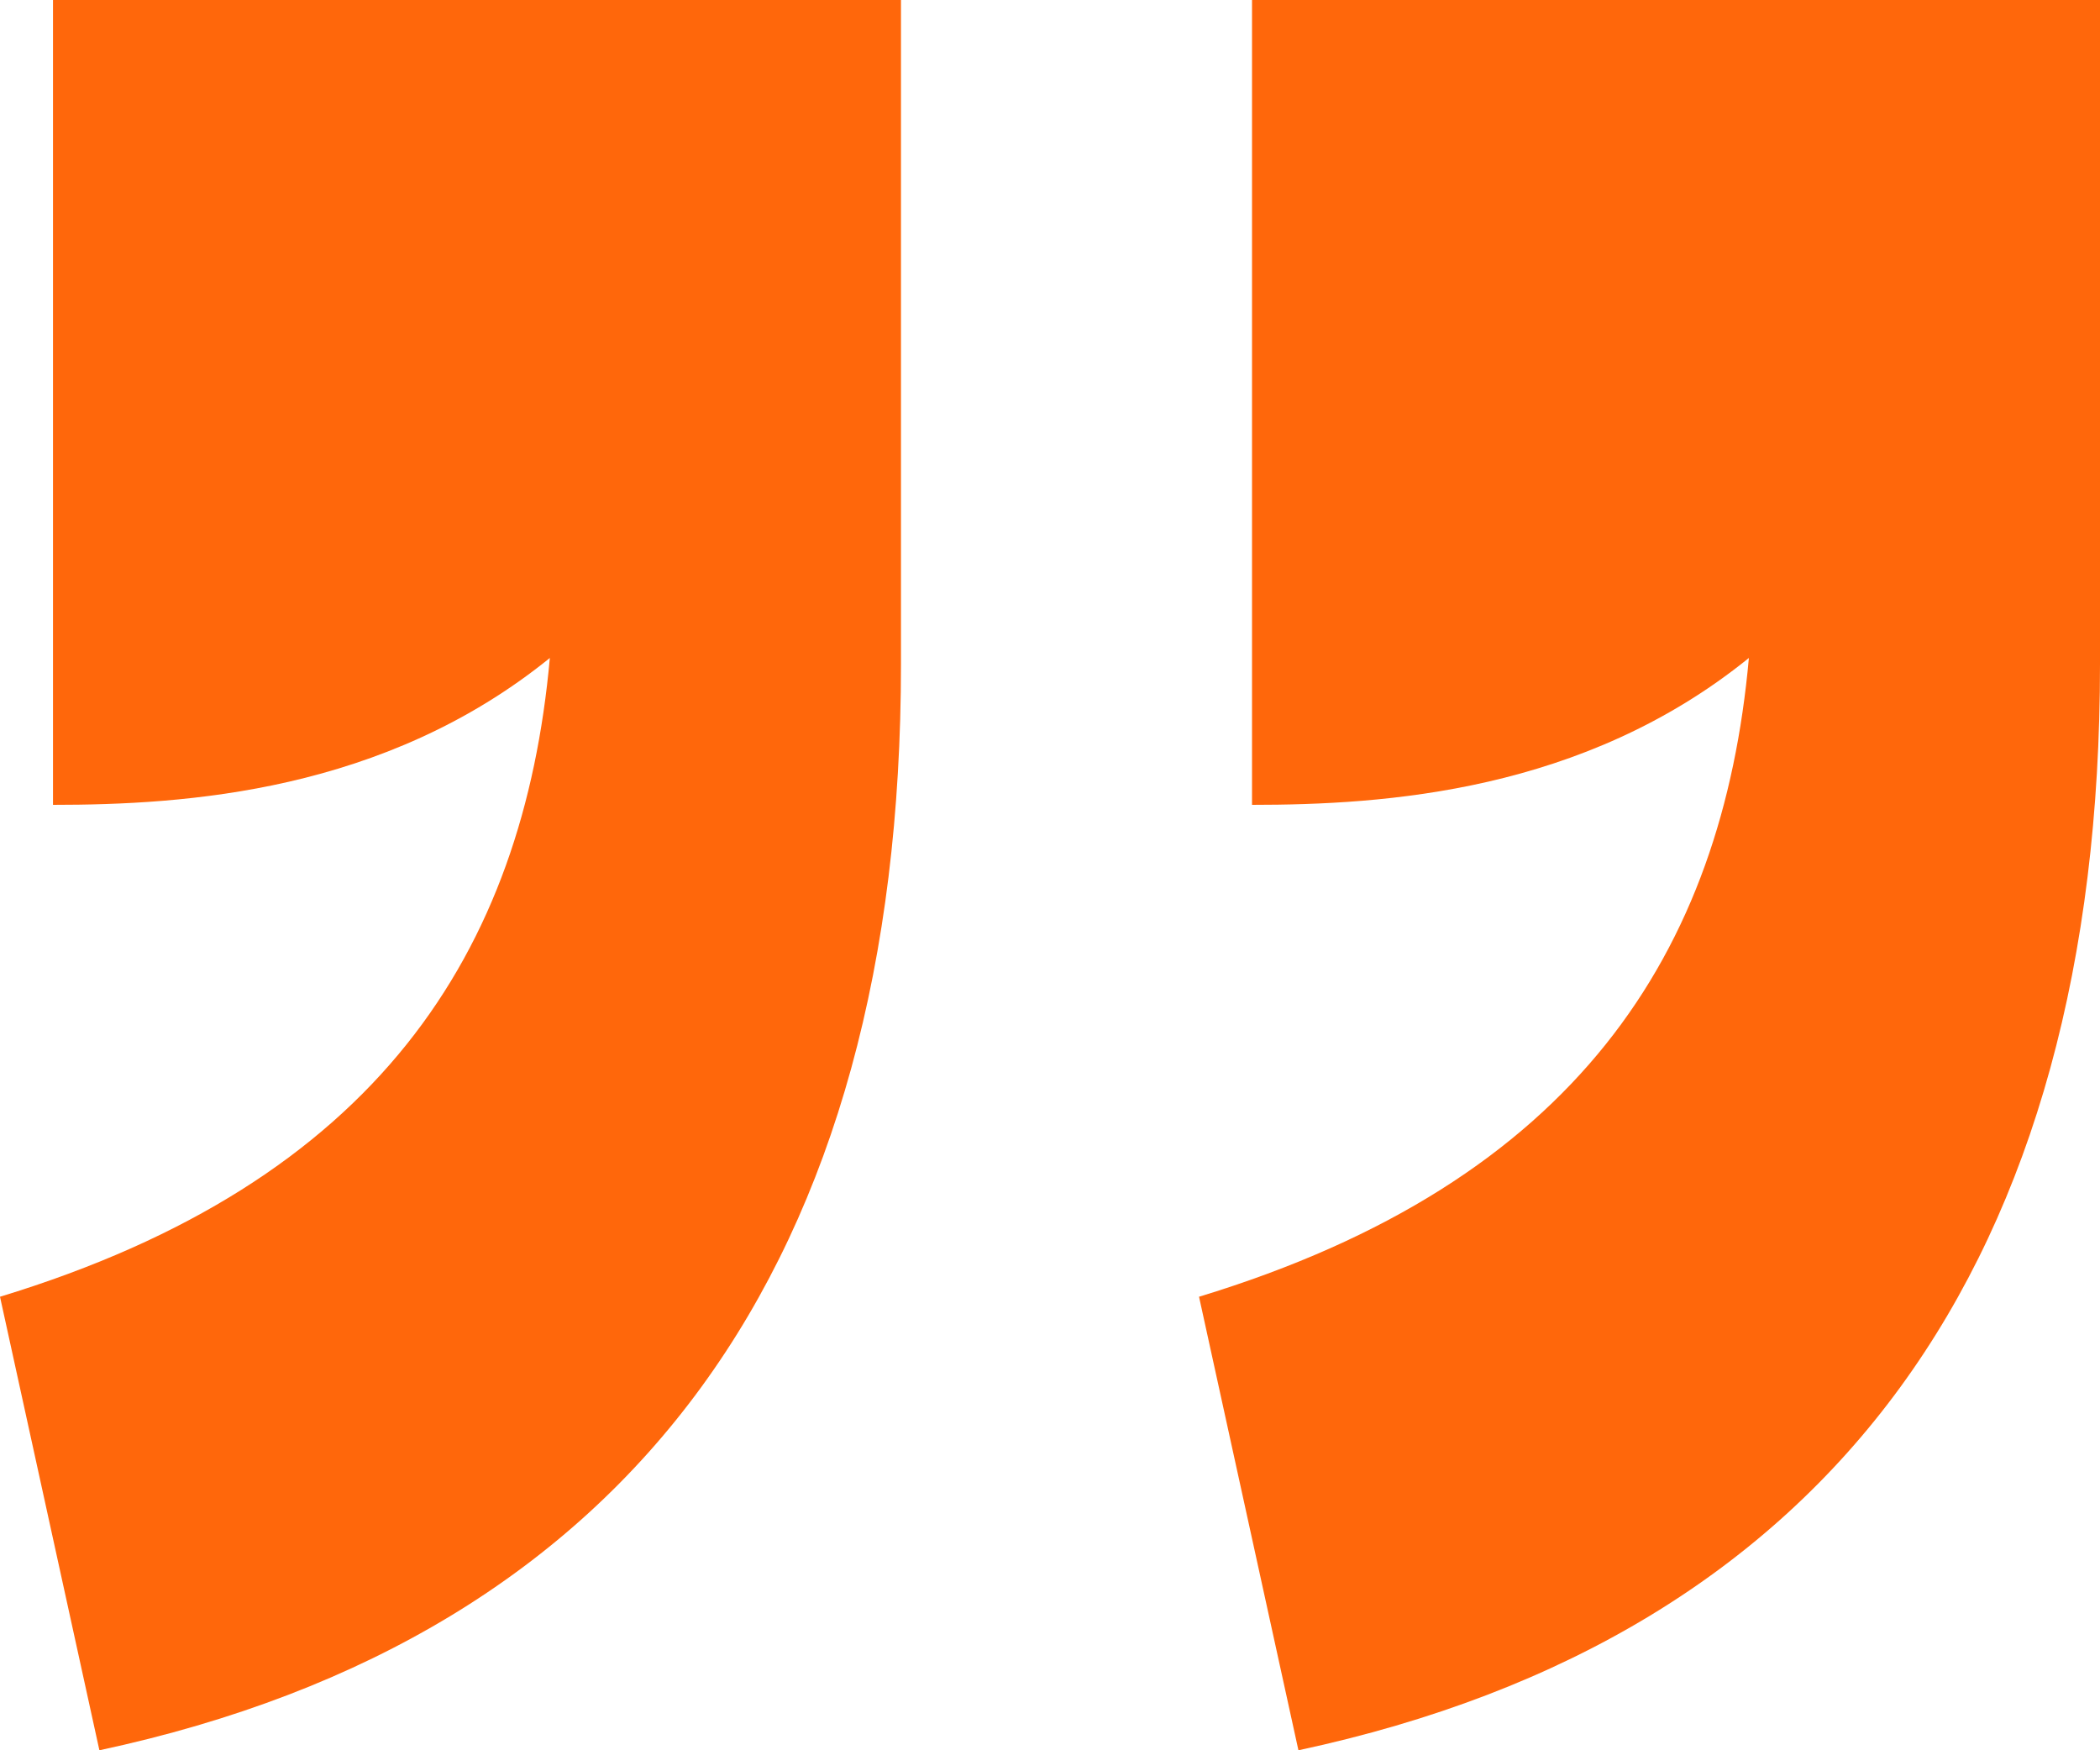 <svg width="30" height="25" viewBox="0 0 30 25" fill="none" xmlns="http://www.w3.org/2000/svg">
<path d="M0 18.522C5.394 16.88 7.476 13.595 7.855 9.398C5.489 11.314 2.65 11.496 0.757 11.496V0H12.871V9.489C12.871 17.974 9.085 23.358 1.42 25L0 18.522ZM17.129 18.522C22.524 16.88 24.606 13.595 24.984 9.398C22.618 11.314 19.779 11.496 17.886 11.496V0H30V9.489C30 17.974 26.215 23.358 18.549 25L17.129 18.522Z" fill="#FF670B"/>
</svg>
